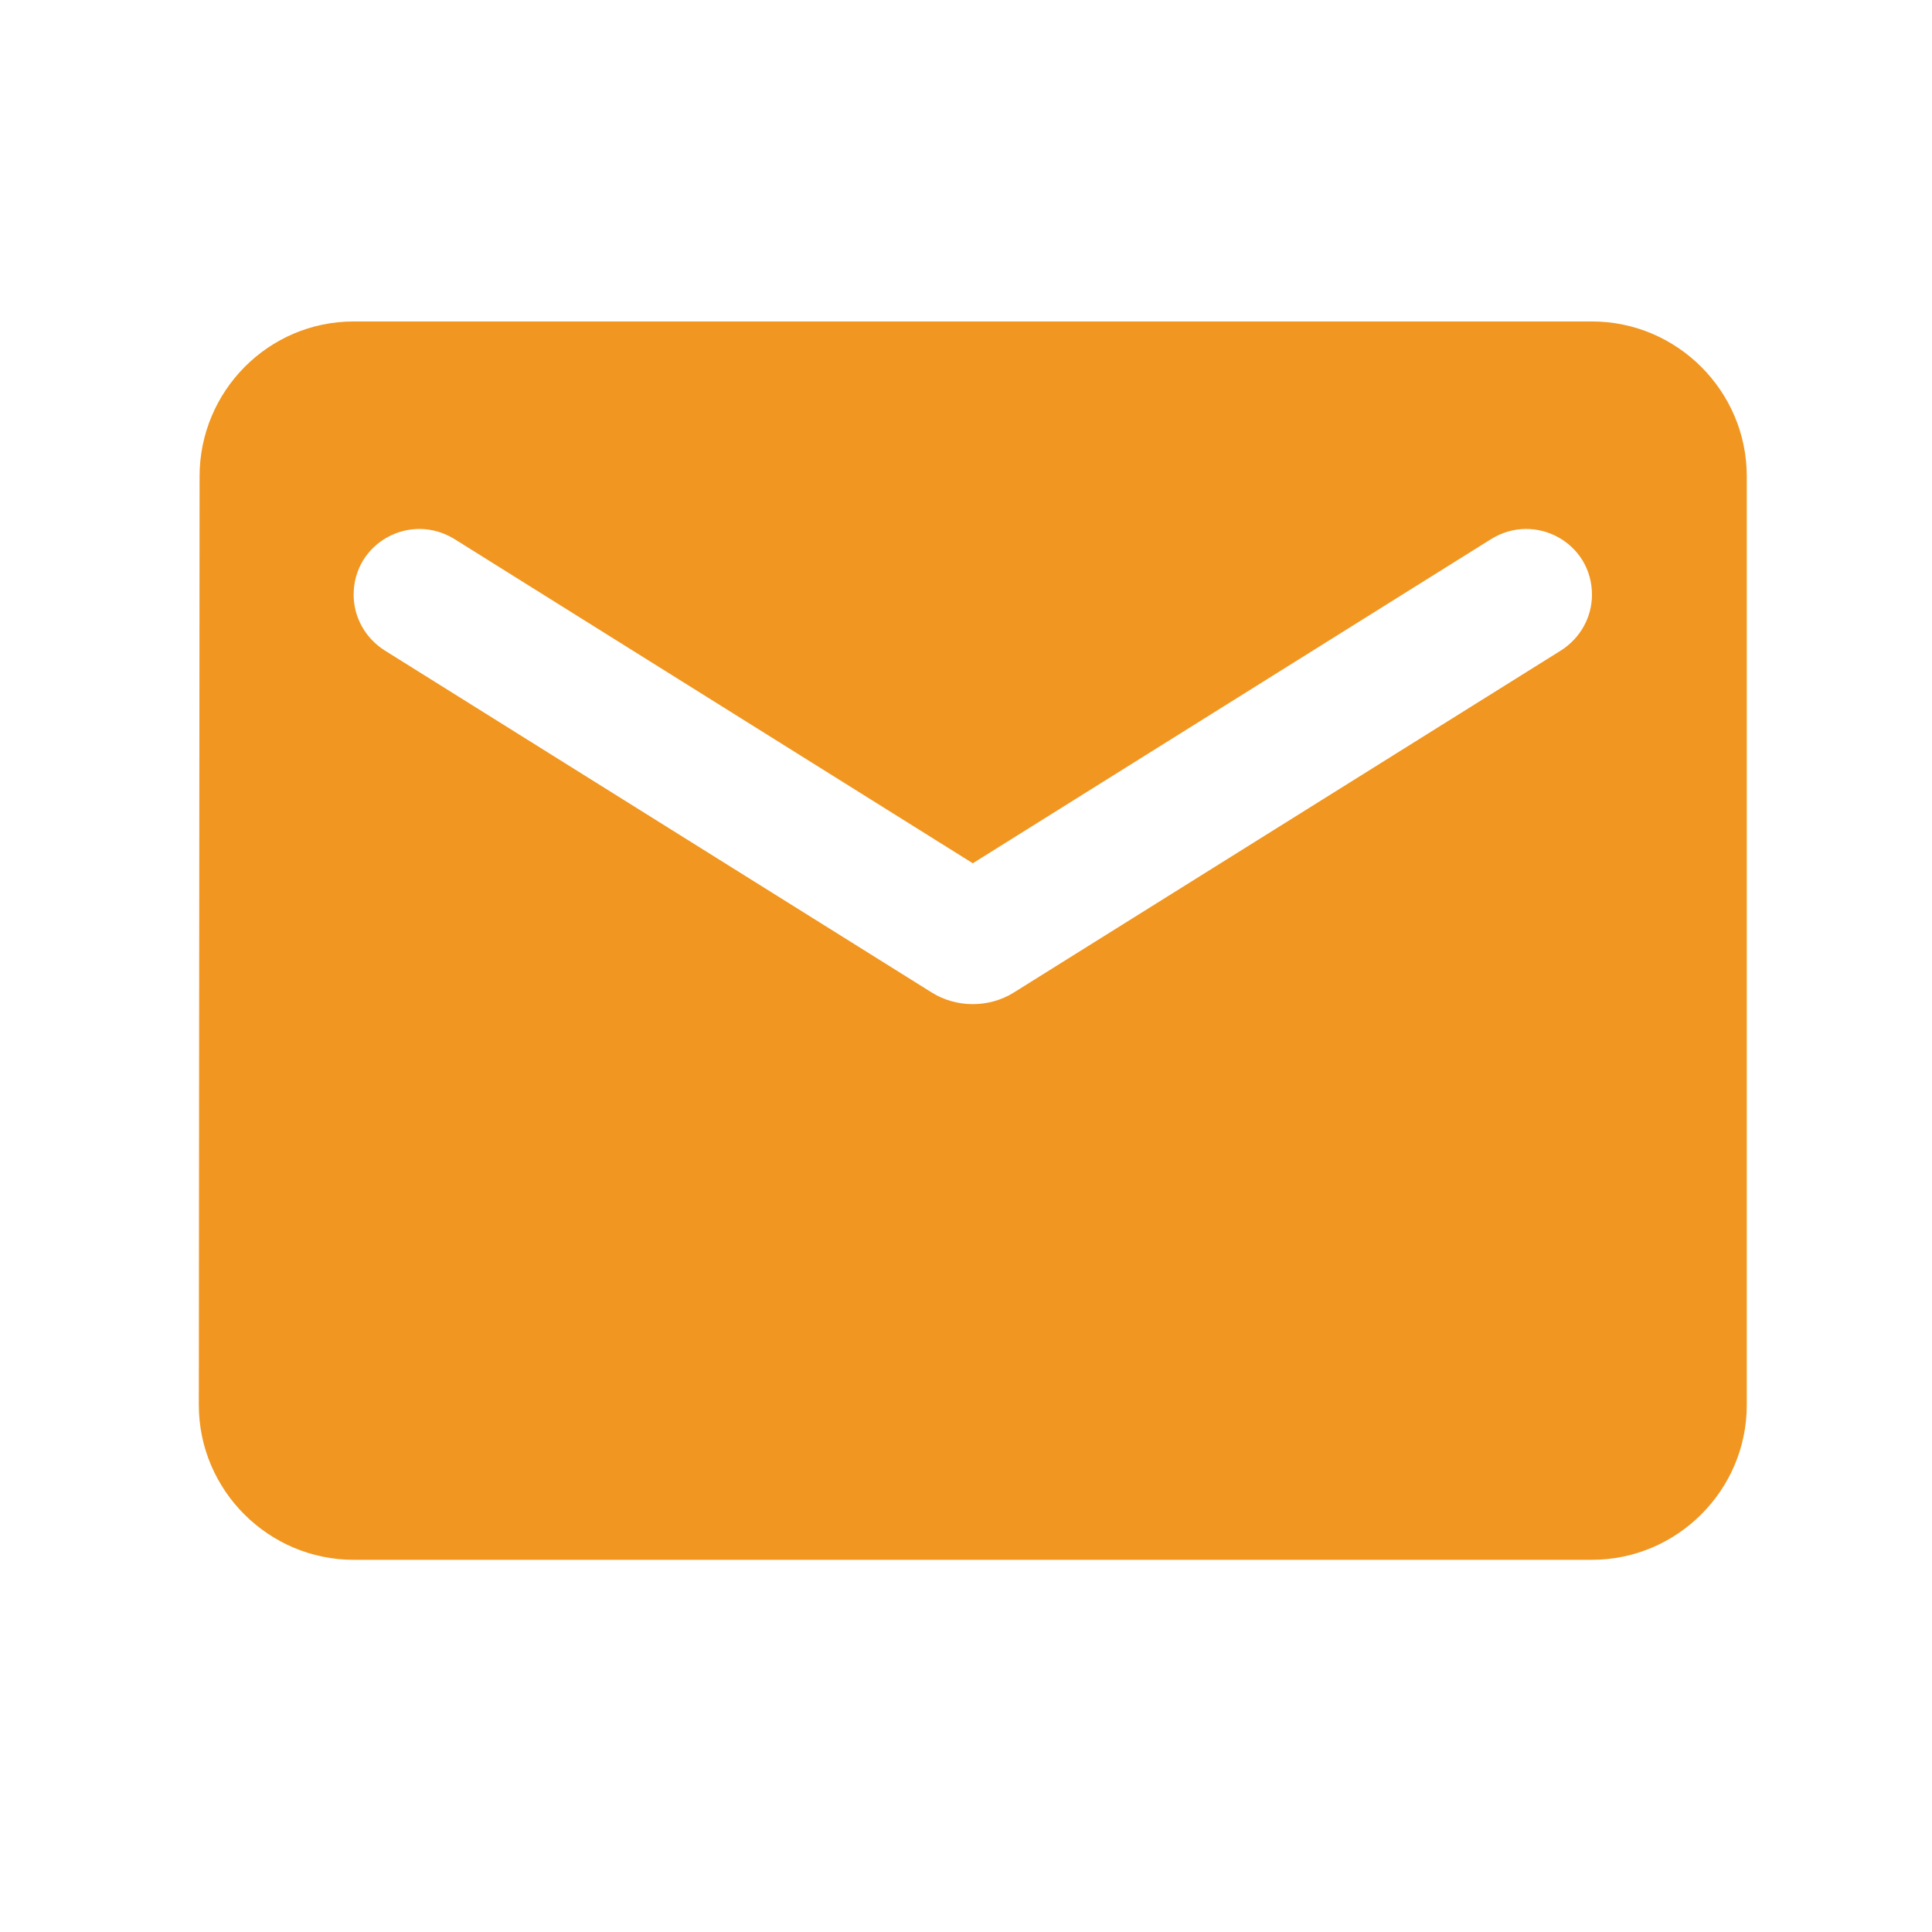 <svg width="23" height="23" viewBox="0 0 23 23" fill="none" xmlns="http://www.w3.org/2000/svg">
<g clip-path="url(#clip0_1607_52706)">
<path d="M18.952 3.827H4.21C3.196 3.827 2.376 4.656 2.376 5.67L2.367 16.727C2.367 17.74 3.196 18.569 4.21 18.569H18.952C19.966 18.569 20.795 17.74 20.795 16.727V5.67C20.795 4.656 19.966 3.827 18.952 3.827ZM18.584 7.743L12.069 11.816C11.774 12 11.388 12 11.093 11.816L4.579 7.743C4.348 7.596 4.21 7.347 4.21 7.08C4.21 6.462 4.883 6.094 5.408 6.416L11.581 10.277L17.754 6.416C18.279 6.094 18.952 6.462 18.952 7.08C18.952 7.347 18.814 7.596 18.584 7.743Z" fill="#F19620"/>
</g>
<defs>
<clipPath id="clip0_1607_52706">
<rect width="22.113" height="22.113" fill="white" transform="translate(0.523 0.142)"/>
</clipPath>
</defs>
</svg>
